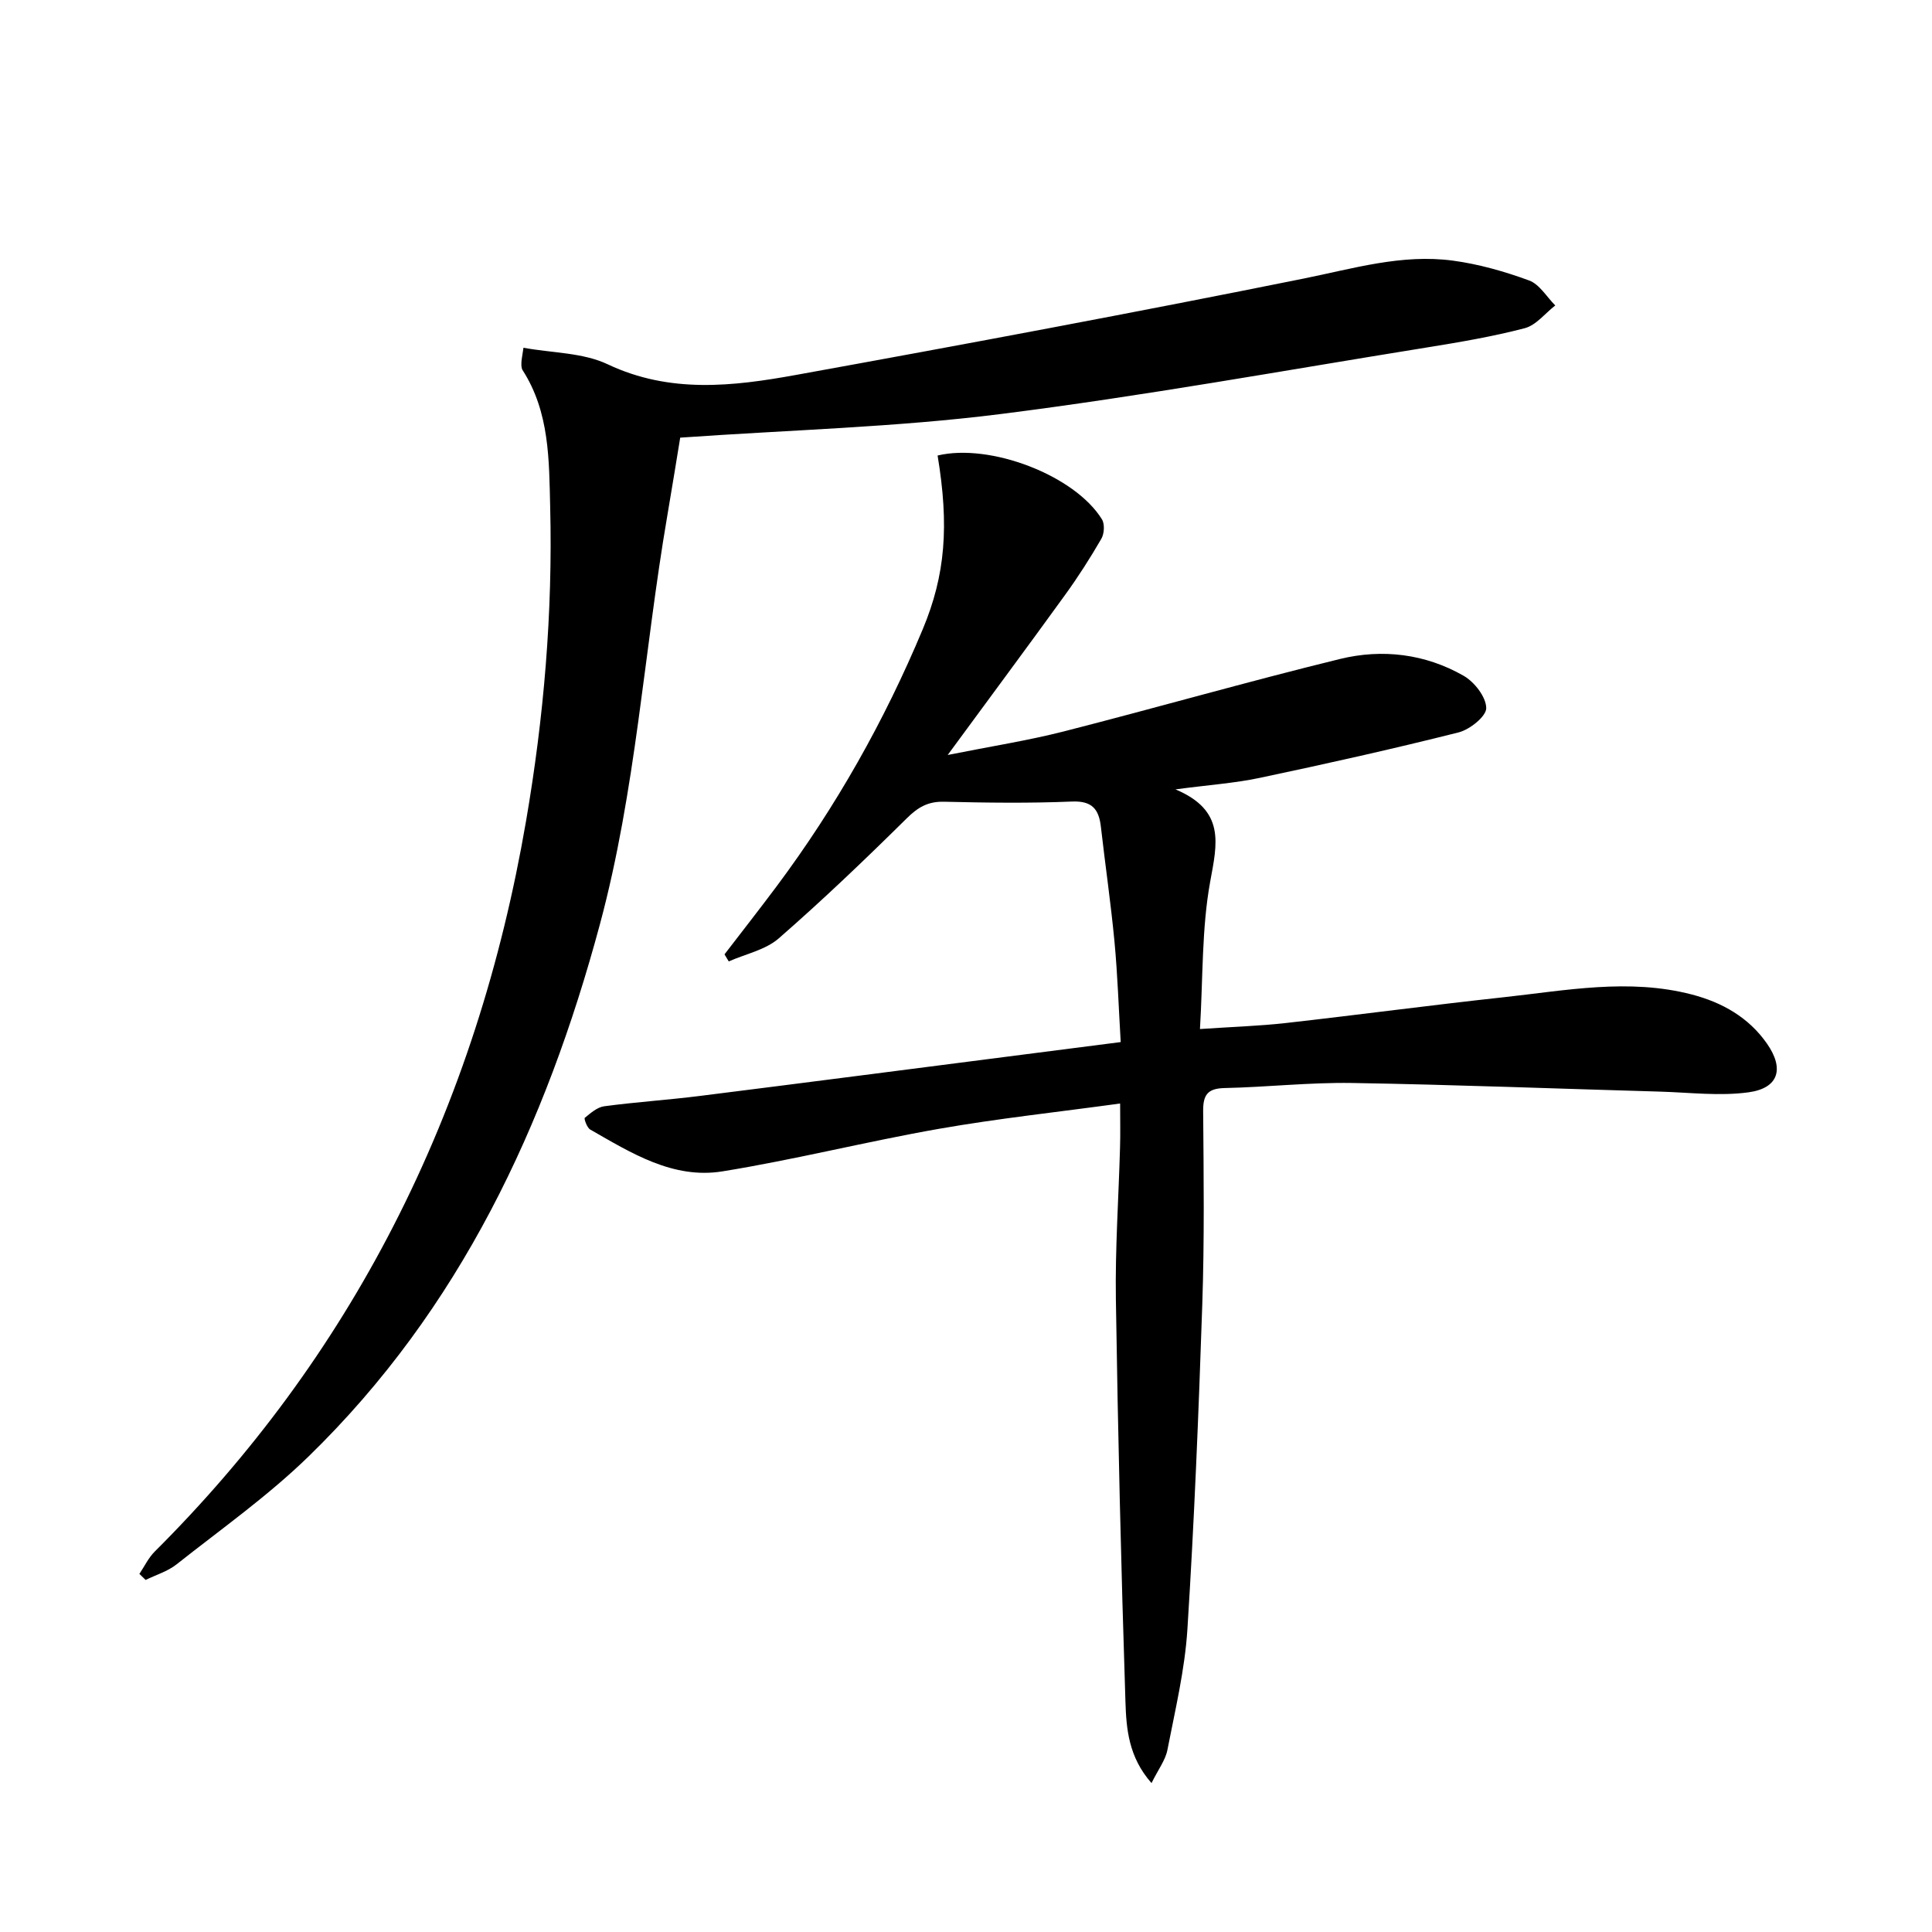 <svg enable-background="new 0 0 400 400" viewBox="0 0 400 400" xmlns="http://www.w3.org/2000/svg"><path d="m231.91 228.47c-12.87 1.77-25.24 3.09-37.45 5.23-15.02 2.63-29.85 6.39-44.89 8.82-10.22 1.65-18.87-3.8-27.37-8.66-.67-.38-1.32-2.26-1.13-2.42 1.21-.99 2.58-2.21 4.03-2.4 6.58-.88 13.23-1.31 19.82-2.14 22.24-2.79 44.47-5.68 66.7-8.53 6.58-.84 13.17-1.69 20.41-2.62-.42-6.99-.64-13.92-1.29-20.81-.75-7.93-1.91-15.82-2.81-23.74-.42-3.66-1.8-5.42-5.99-5.25-8.82.37-17.66.25-26.49.04-3.31-.08-5.39 1.13-7.71 3.43-8.62 8.52-17.39 16.91-26.52 24.87-2.75 2.39-6.86 3.22-10.34 4.76-.29-.49-.59-.98-.88-1.46 3.61-4.7 7.26-9.36 10.81-14.11 12.29-16.47 22.31-34.24 30.23-53.19 4.72-11.3 5.48-21.45 3.08-35.98 10.87-2.6 28.42 4.11 34.03 13.22.6.98.48 2.97-.13 4.02-2.33 4.02-4.84 7.95-7.57 11.71-7.69 10.63-15.51 21.16-24.24 33.05 9.01-1.8 16.58-2.98 23.97-4.86 19.12-4.88 38.1-10.33 57.27-15.02 8.75-2.14 17.65-1.06 25.59 3.49 2.23 1.28 4.64 4.38 4.67 6.68.02 1.71-3.41 4.46-5.74 5.04-13.66 3.44-27.42 6.51-41.2 9.42-5.17 1.09-10.49 1.45-17.4 2.37 10.38 4.38 8.63 11.21 7.19 19.09-1.77 9.7-1.48 19.78-2.12 30.53 6.62-.45 12.21-.62 17.74-1.24 15.02-1.69 30.01-3.7 45.03-5.33 12.99-1.41 26-3.98 39.06-.58 6.29 1.64 11.76 4.73 15.55 10.15 3.65 5.22 2.44 9.24-3.79 10.1-5.97.82-12.17.04-18.27-.14-21.28-.6-42.55-1.44-63.83-1.79-8.8-.14-17.61.86-26.41 1.05-3.53.08-4.45 1.44-4.42 4.8.11 13.33.27 26.67-.18 39.98-.75 22.43-1.66 44.86-3.08 67.26-.53 8.39-2.53 16.7-4.14 24.99-.41 2.12-1.89 4.03-3.29 6.87-4.79-5.42-5.22-11.33-5.4-16.86-.9-27.76-1.56-55.53-1.98-83.31-.16-10.47.57-20.95.86-31.42.09-2.79.02-5.58.02-9.11z"/><path d="m108.38 72c5.97 1.09 12.3.99 17.43 3.42 12.9 6.1 25.95 4.57 38.97 2.21 35.07-6.35 70.11-12.9 105.05-19.94 10.3-2.07 20.39-5.15 30.97-3.73 5.36.72 10.7 2.24 15.79 4.11 2.15.79 3.63 3.39 5.41 5.17-2.09 1.62-3.96 4.09-6.32 4.71-6.73 1.76-13.63 2.92-20.51 4.03-29.34 4.72-58.6 10.04-88.06 13.75-21.54 2.72-43.35 3.27-66.28 4.88-.73 4.41-1.68 10.38-2.7 16.33-4.82 28.12-6.47 56.72-13.93 84.44-11.21 41.65-28.98 79.66-60.28 110.13-8.42 8.2-18.15 15.08-27.4 22.4-1.83 1.44-4.23 2.15-6.37 3.2-.43-.42-.86-.83-1.29-1.25 1.05-1.56 1.87-3.33 3.18-4.63 19.95-19.89 36.48-42.24 49.37-67.32 13.63-26.51 22.45-54.56 27.49-83.85 3.7-21.52 5.55-43.2 5.01-65.05-.24-9.76-.11-19.66-5.71-28.37-.25-.38-.26-.97-.25-1.46 0-.64.15-1.27.43-3.18z"/></svg>
